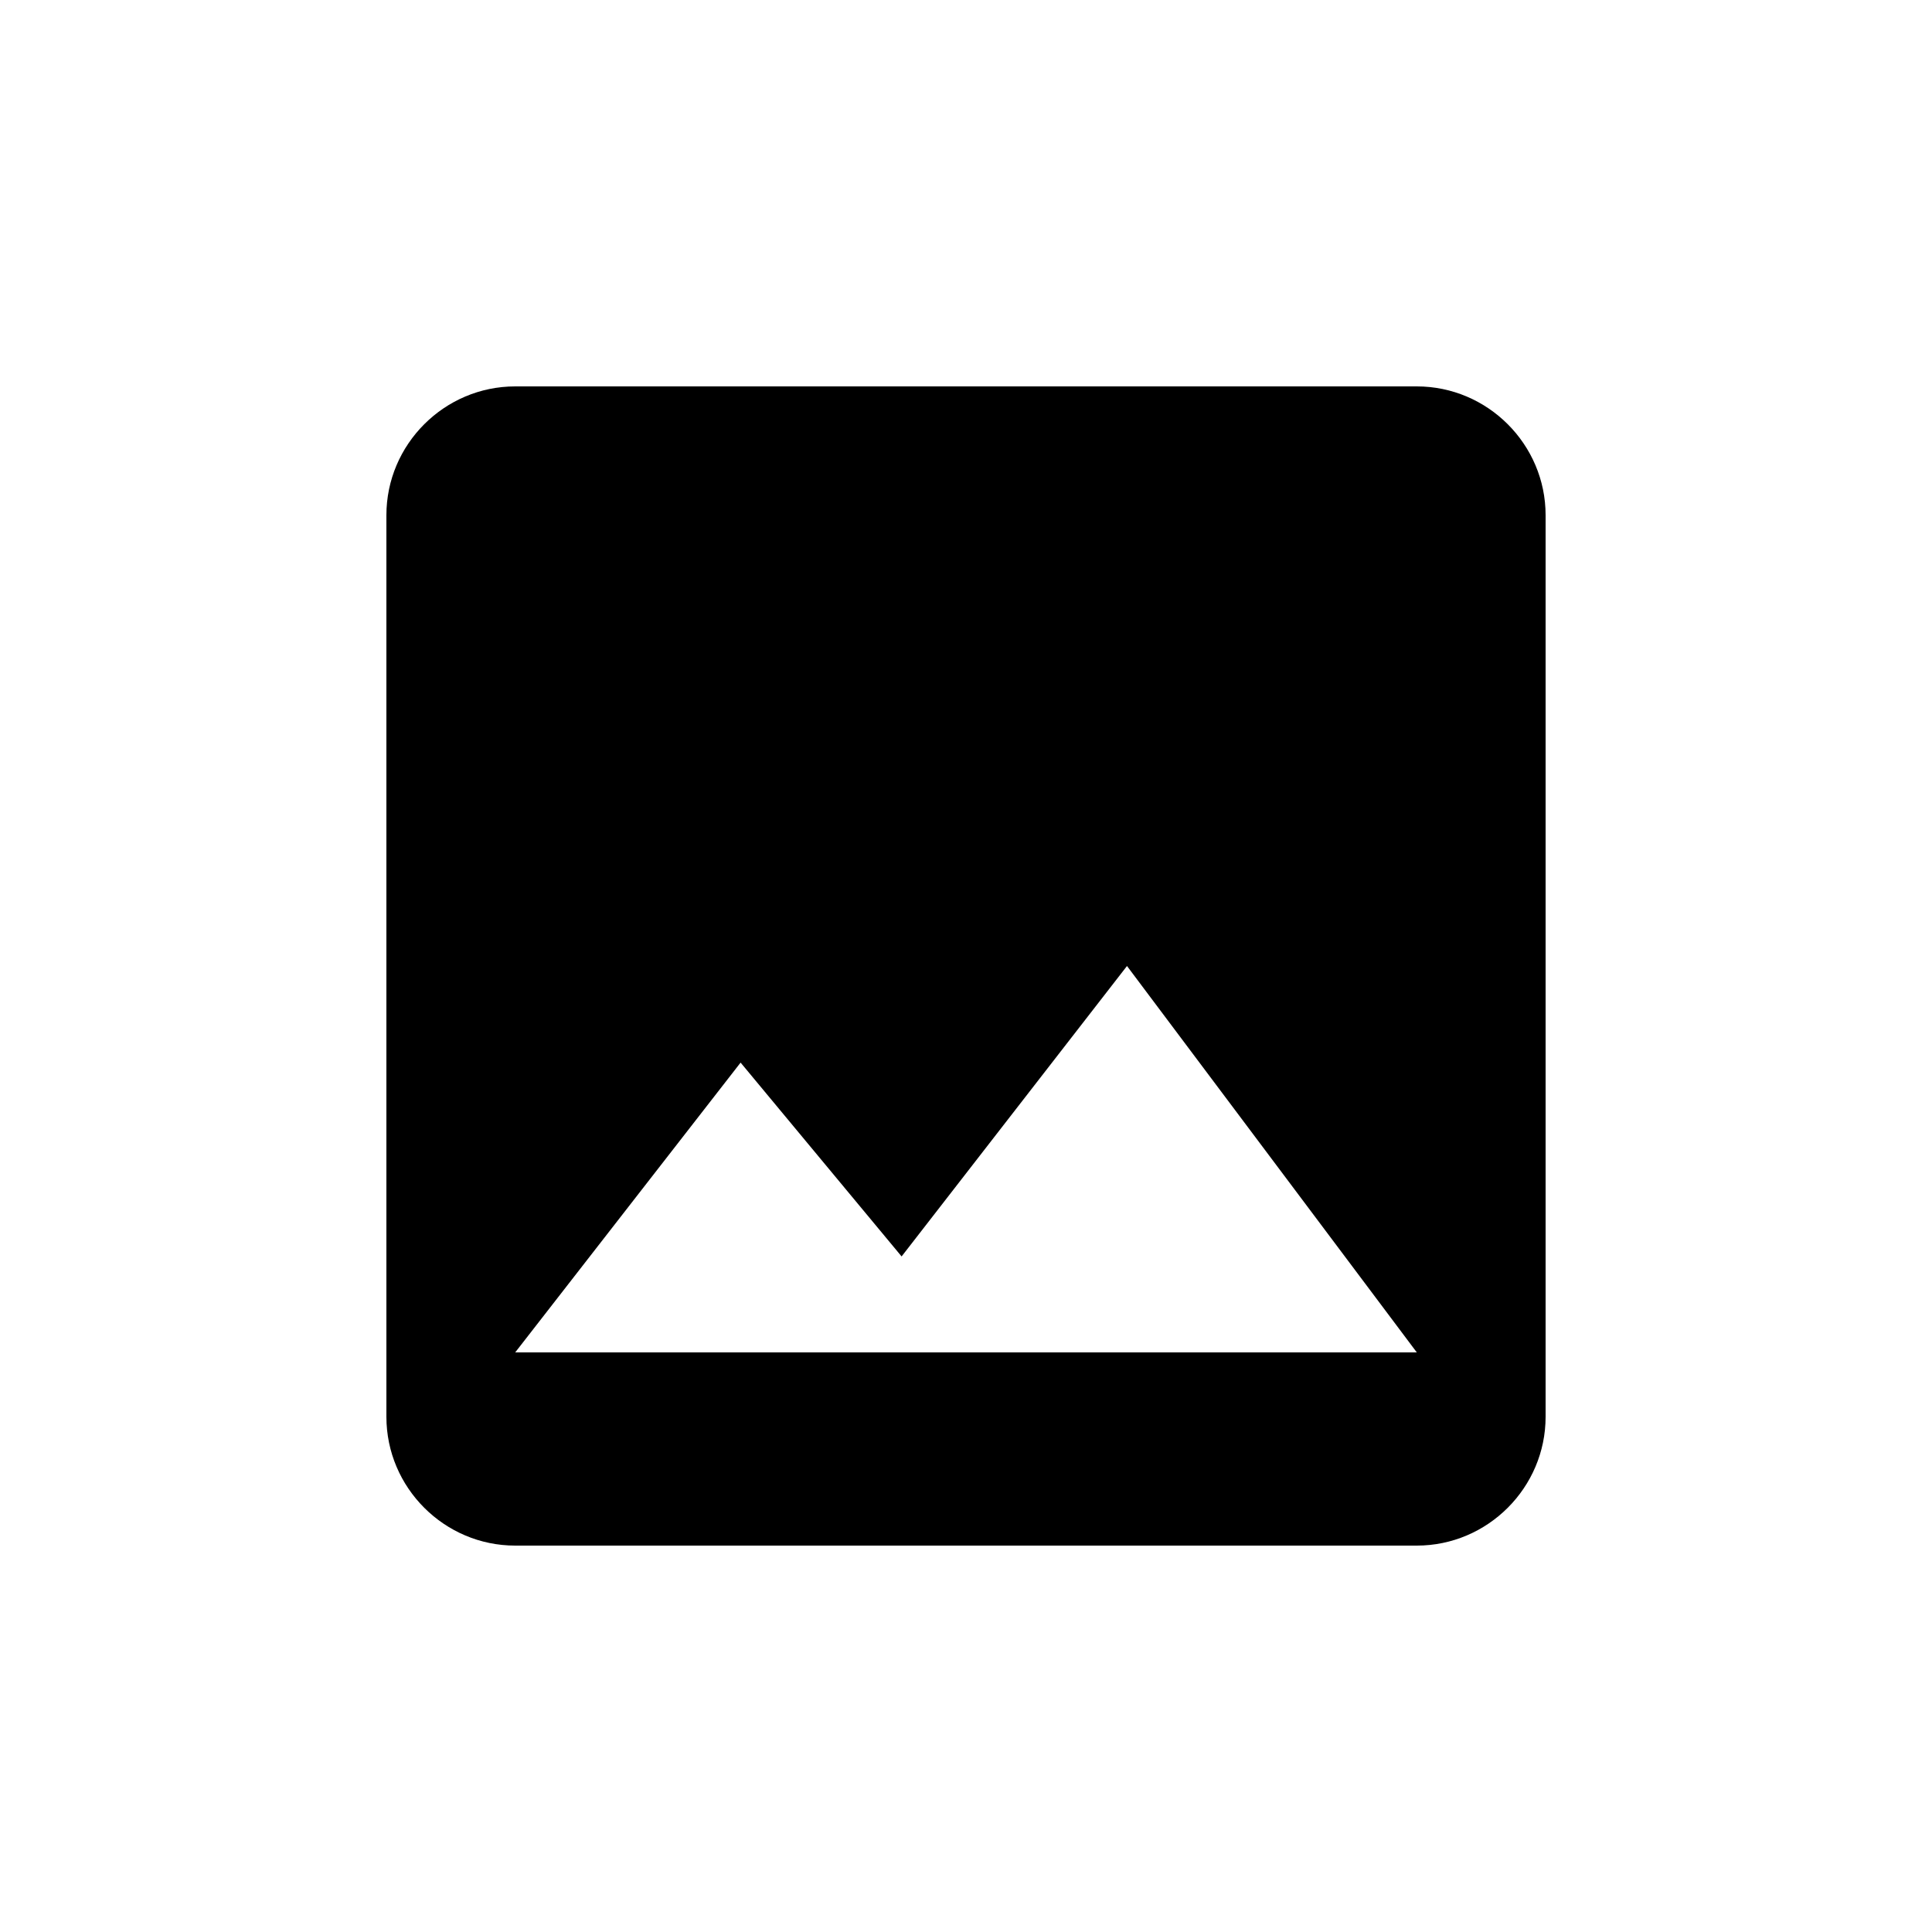 <svg width="250" height="250" viewBox="0 0 250 250" fill="none" xmlns="http://www.w3.org/2000/svg">
<rect width="250" height="250" fill="white"/>
<path d="M200 183.333V66.667C200 57.5 192.5 50 183.333 50H66.667C57.5 50 50 57.5 50 66.667V183.333C50 192.5 57.5 200 66.667 200H183.333C192.5 200 200 192.5 200 183.333ZM95.833 137.5L116.667 162.583L145.833 125L183.333 175H66.667L95.833 137.5Z" fill="black"/>
</svg>
